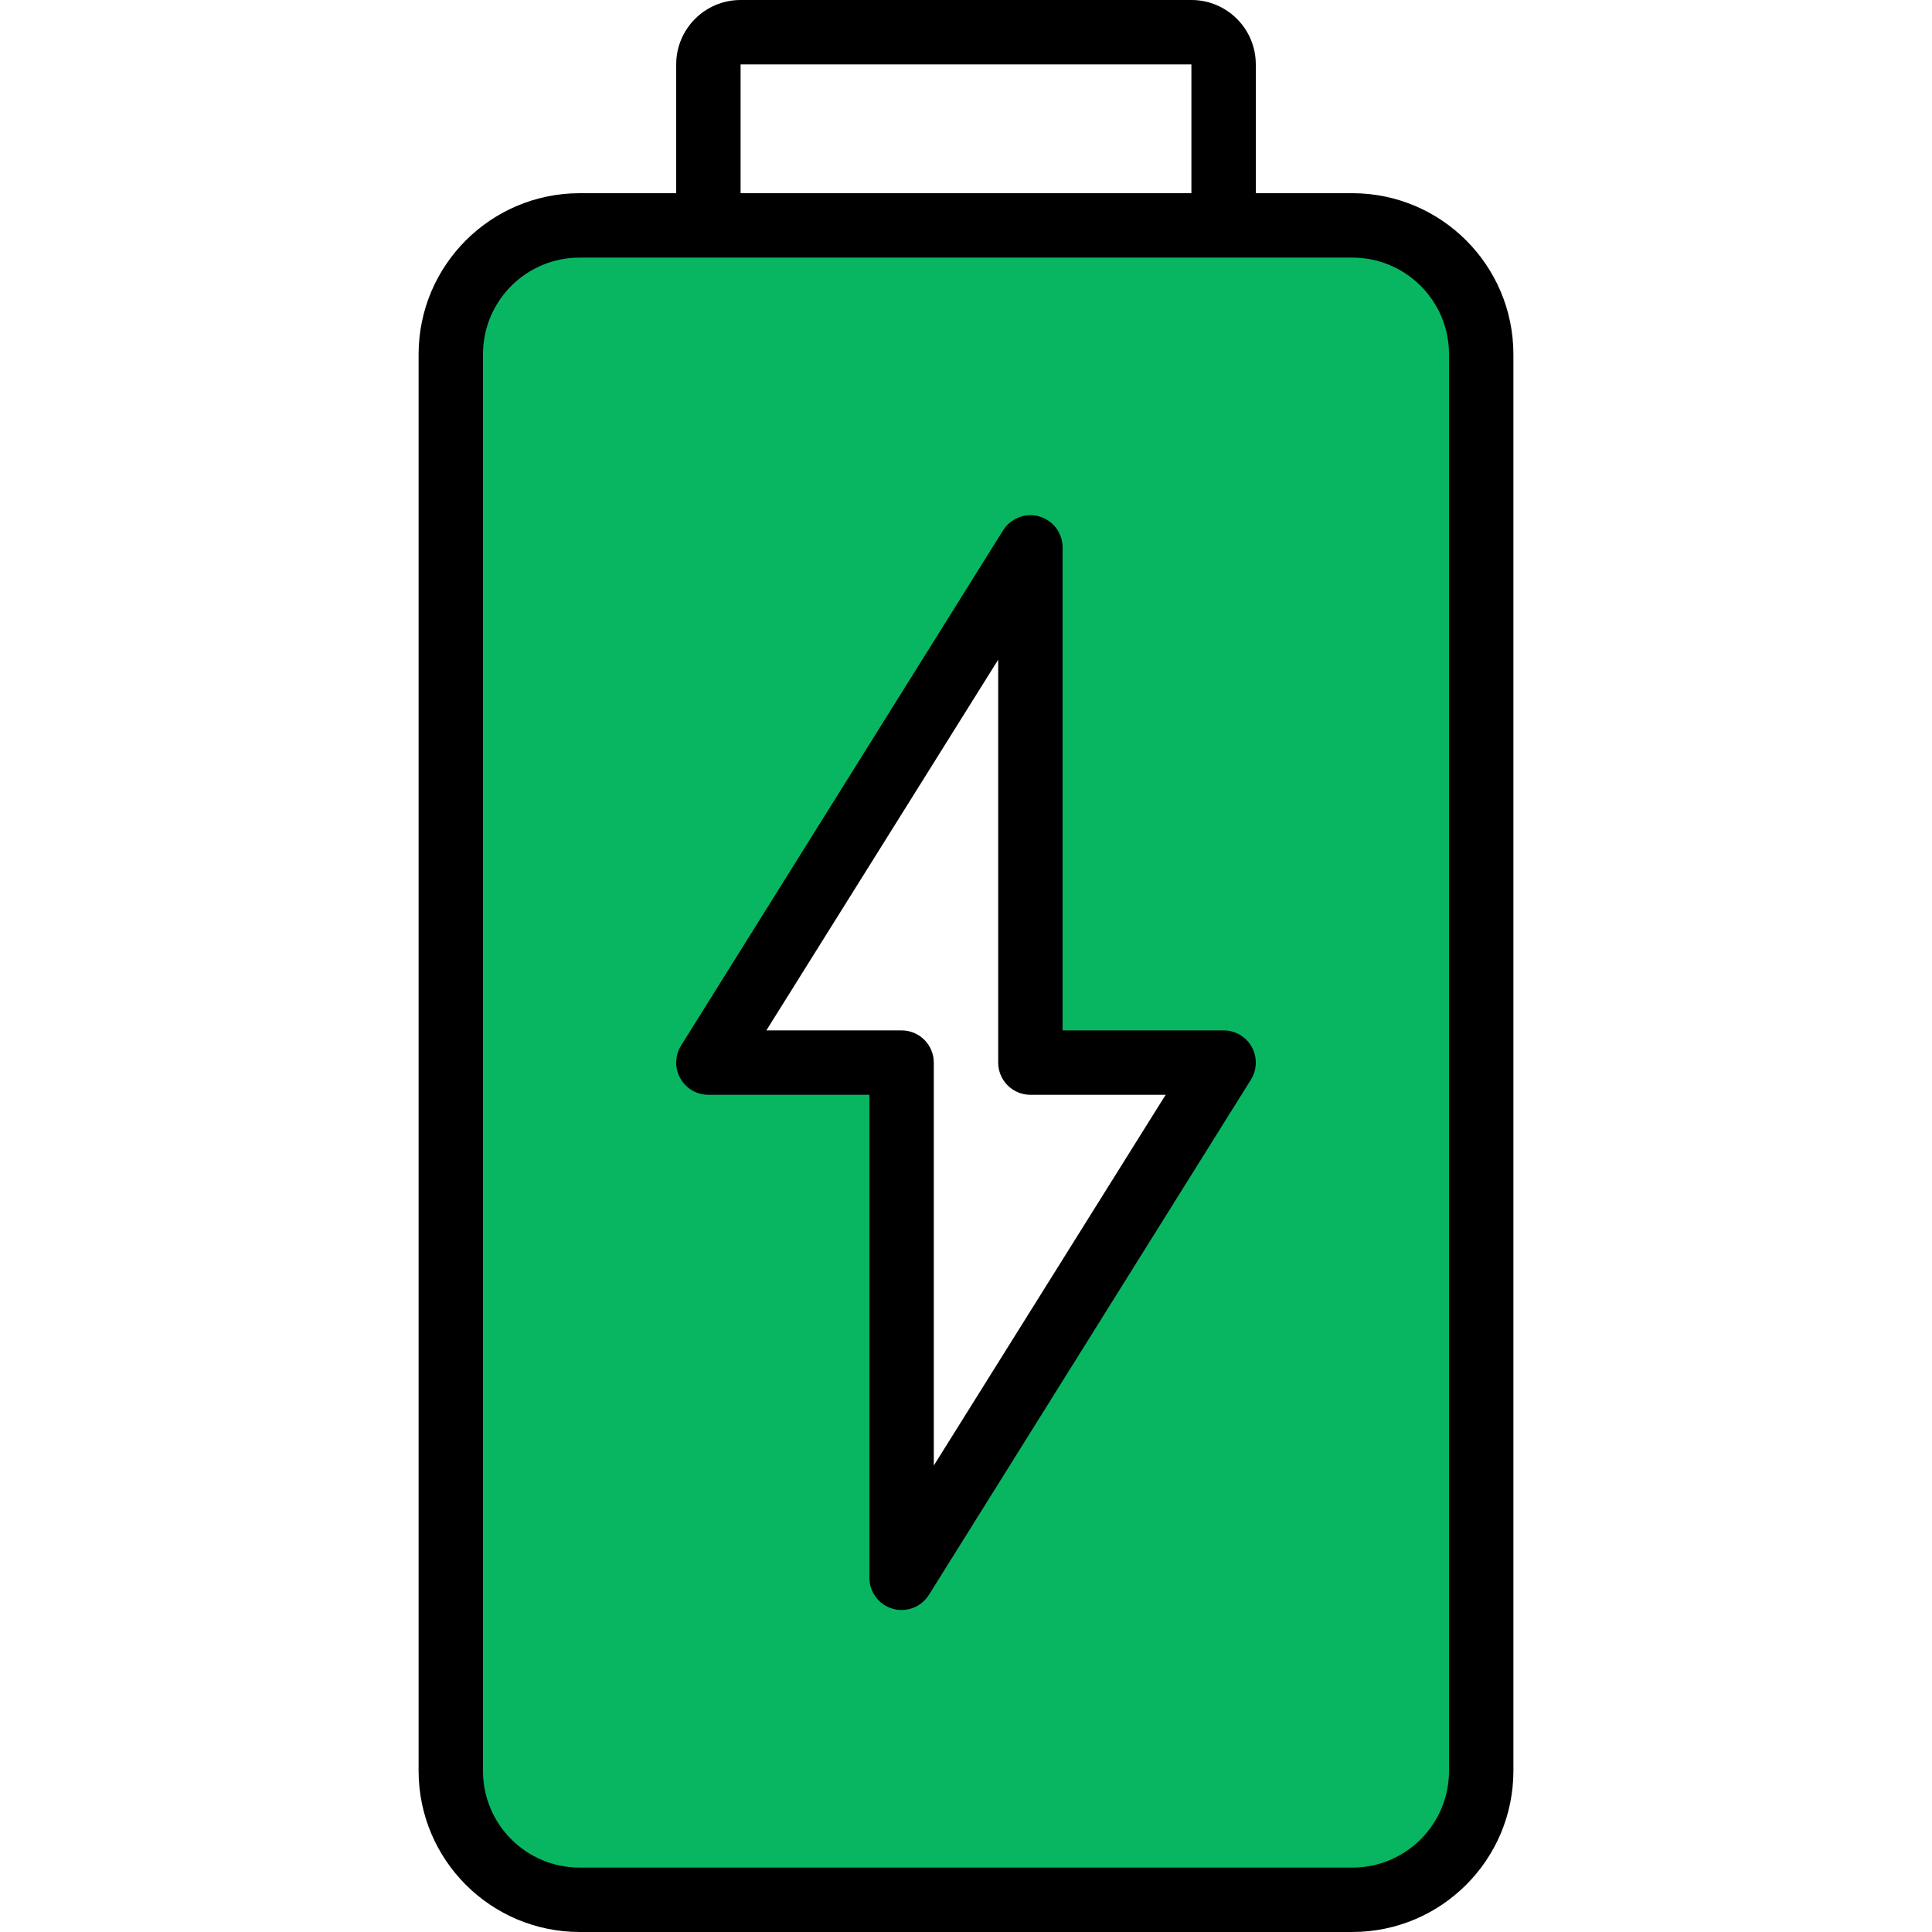 <?xml version="1.0" encoding="UTF-8"?>
<svg xmlns="http://www.w3.org/2000/svg" height="480pt" viewBox="-104 0 480 480" width="480pt">
  <path d="m40 56c-17.672 0-32 14.328-32 32v352c0 17.672 14.328 32 32 32h192c17.672 0 32-14.328 32-32v-352c0-17.672-14.328-32-32-32zm160 208-80 128v-128h-48l80-128v128zm0 0" fill="#08b662"></path>
  <g fill="#000">
    <path d="m232 48h-24v-32c0-8.836-7.164-16-16-16h-112c-8.836 0-16 7.164-16 16v32h-24c-22.082.027-39.973 17.918-40 40v352c.027 22.082 17.918 39.973 40 40h192c22.082-.027 39.973-17.918 40-40v-352c-.027-22.082-17.918-39.973-40-40zm-152-32h112v32h-112zm176 424c0 13.254-10.746 24-24 24h-192c-13.254 0-24-10.746-24-24v-352c0-13.254 10.746-24 24-24h192c13.254 0 24 10.746 24 24zm0 0"></path>
    <path d="m200 256h-40v-120c0-3.57-2.363-6.707-5.793-7.691-3.434-.984-7.098.426-8.992 3.453l-80 128c-1.539 2.465-1.621 5.574-.211 8.117 1.41 2.543 4.086 4.121 6.996 4.121h40v120c0 3.566 2.363 6.703 5.793 7.688.719.207 1.461.312 2.207.312 2.758 0 5.32-1.422 6.785-3.762l80-128c1.539-2.465 1.621-5.574.211-8.117-1.41-2.543-4.086-4.121-6.996-4.121zm-72 108.105v-100.105c0-4.418-3.582-8-8-8h-33.602l57.602-92.105v100.105c0 4.418 3.582 8 8 8h33.602zm0 0"></path>
  </g>
</svg>
